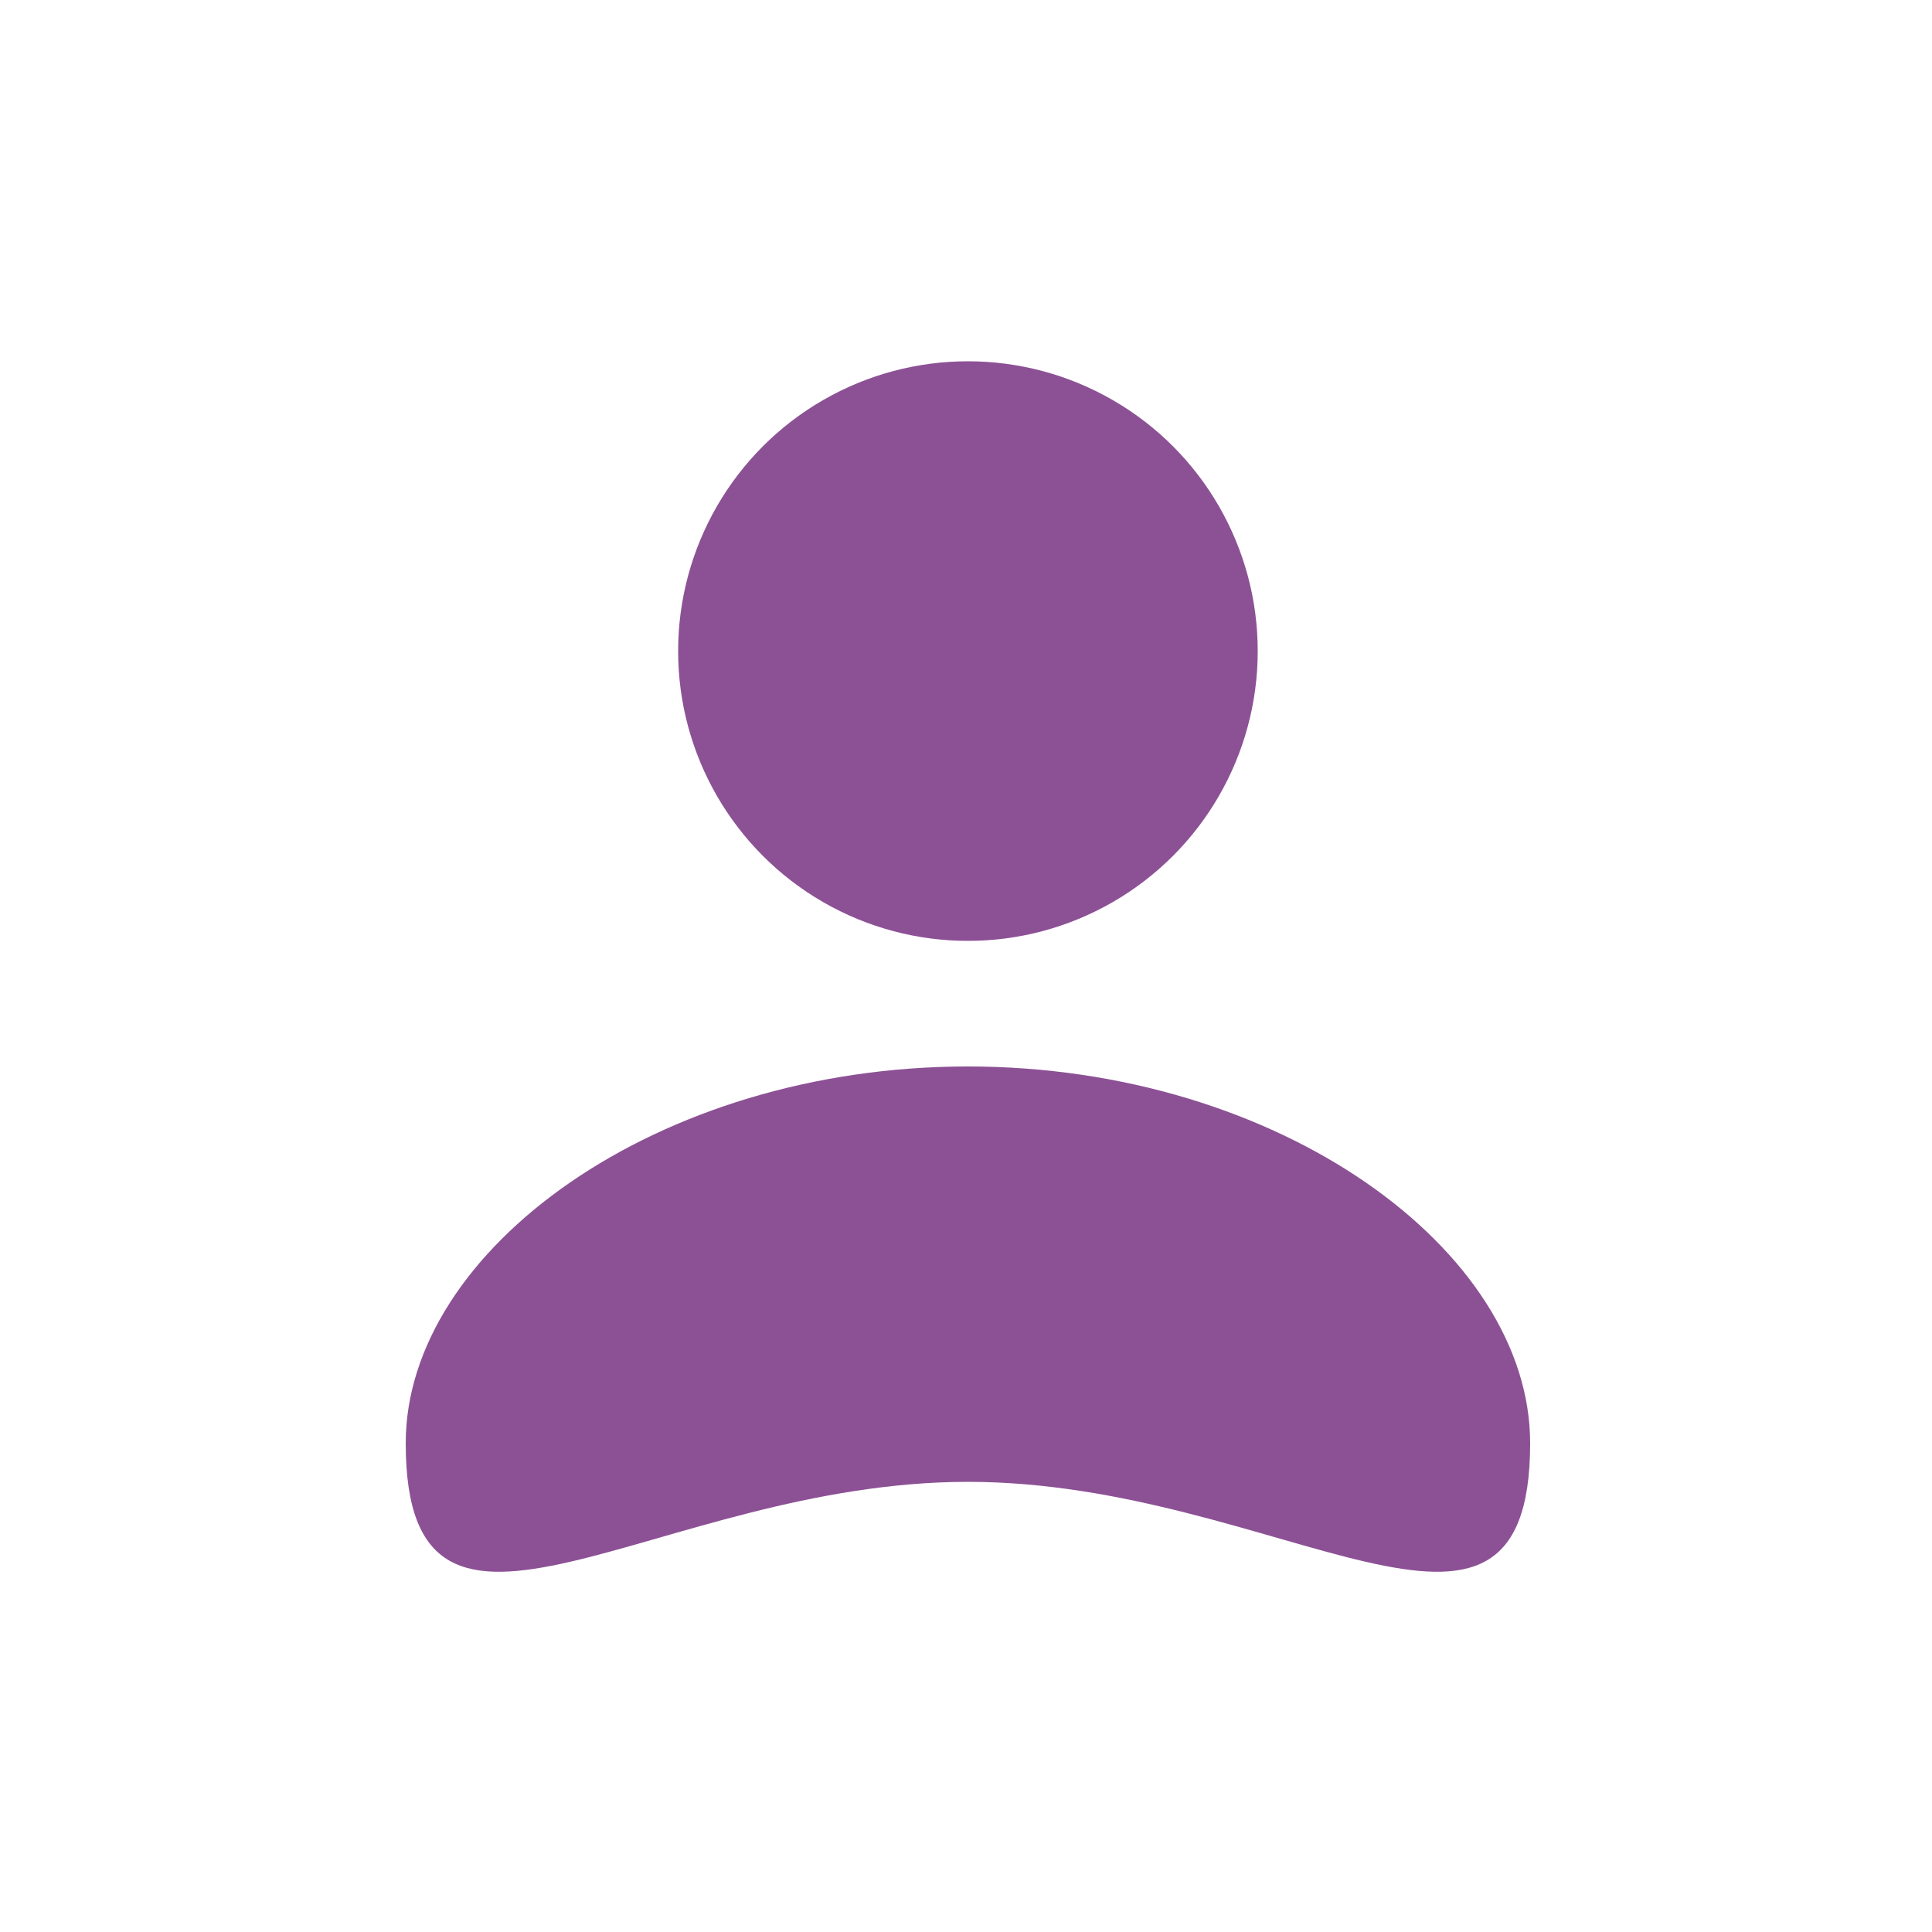 <?xml version="1.0" encoding="utf-8"?>
<!-- Generator: Adobe Illustrator 25.0.0, SVG Export Plug-In . SVG Version: 6.00 Build 0)  -->
<svg version="1.1" id="Layer_1" xmlns="http://www.w3.org/2000/svg" xmlns:xlink="http://www.w3.org/1999/xlink" x="0px" y="0px"
	 viewBox="0 0 100 100" style="enable-background:new 0 0 100 100;" xml:space="preserve">
<style type="text/css">
	.st0{fill:#8c5195;}
</style>
<g>
	<circle class="st0" cx="50.1" cy="33.7" r="15"/>
	<path class="st0" d="M79.2,74.7c0-10-13-19.5-29.1-19.5S21,64.7,21,74.7c0,13.7,13,2,29.1,2S79.2,88.4,79.2,74.7z"/>
</g>
</svg>
